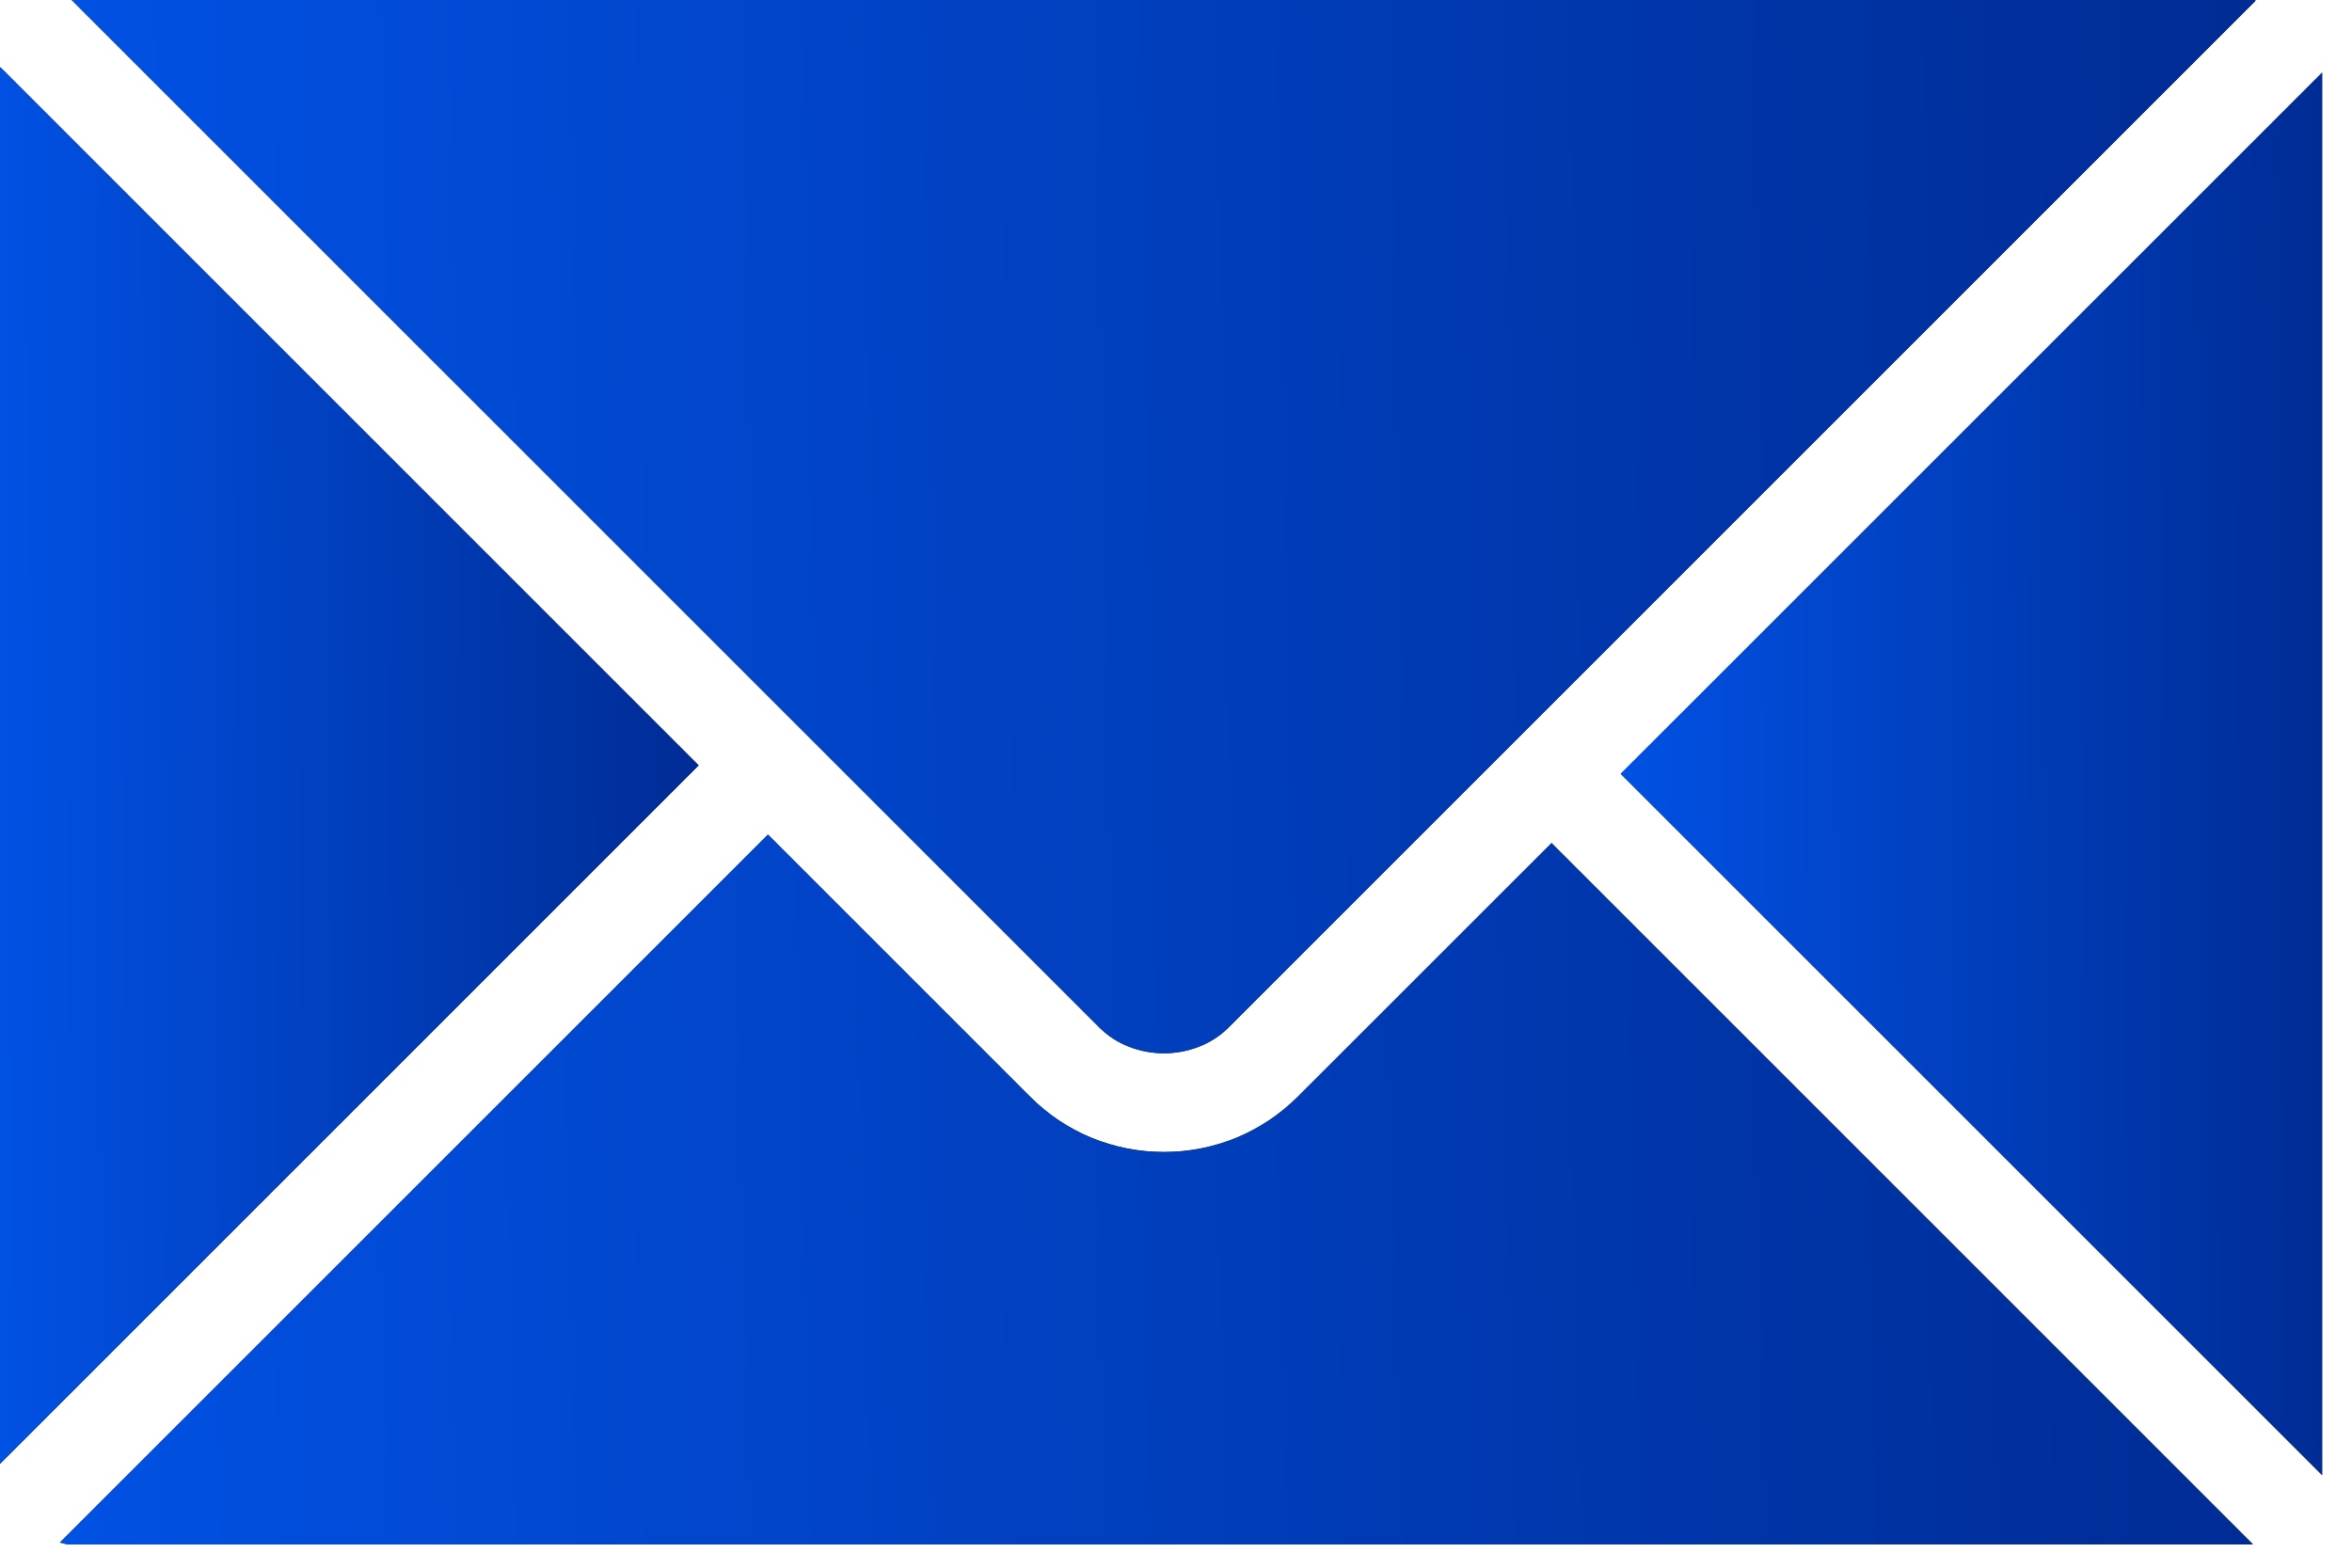 <?xml version="1.0" encoding="UTF-8"?> <svg xmlns="http://www.w3.org/2000/svg" width="63" height="42" viewBox="0 0 63 42" fill="none"> <g clip-path="url(#clip0_296_2)"> <path d="M43.412 20.732L62.2 39.52V1.945L43.412 20.732Z" fill="black"></path> <path d="M43.412 20.732L62.2 39.52V1.945L43.412 20.732Z" fill="url(#paint0_linear_296_2)"></path> <path d="M32.905 27.53L60.422 0.013C60.4 0.012 60.381 0 60.359 0H1.92L29.448 27.528C30.365 28.448 31.988 28.447 32.905 27.53Z" fill="black"></path> <path d="M32.905 27.53L60.422 0.013C60.4 0.012 60.381 0 60.359 0H1.92L29.448 27.528C30.365 28.448 31.988 28.447 32.905 27.53Z" fill="url(#paint1_linear_296_2)"></path> <path d="M34.761 29.383C33.806 30.336 32.535 30.863 31.177 30.863C29.82 30.863 28.547 30.338 27.593 29.383L20.57 22.36L1.603 41.327C1.685 41.338 1.758 41.375 1.843 41.375H60.346L41.559 22.587L34.761 29.383Z" fill="black"></path> <path d="M34.761 29.383C33.806 30.336 32.535 30.863 31.177 30.863C29.82 30.863 28.547 30.338 27.593 29.383L20.57 22.36L1.603 41.327C1.685 41.338 1.758 41.375 1.843 41.375H60.346L41.559 22.587L34.761 29.383Z" fill="url(#paint2_linear_296_2)"></path> <path d="M0.008 1.8C0.008 1.815 0 1.827 0 1.841V39.218L18.713 20.505L0.008 1.8Z" fill="black"></path> <path d="M0.008 1.8C0.008 1.815 0 1.827 0 1.841V39.218L18.713 20.505L0.008 1.8Z" fill="url(#paint3_linear_296_2)"></path> </g> <defs> <linearGradient id="paint0_linear_296_2" x1="62.2" y1="20.732" x2="42.427" y2="20.812" gradientUnits="userSpaceOnUse"> <stop stop-color="#002C95"></stop> <stop offset="1" stop-color="#0153E7"></stop> </linearGradient> <linearGradient id="paint1_linear_296_2" x1="60.422" y1="14.109" x2="-1.13" y2="15.132" gradientUnits="userSpaceOnUse"> <stop stop-color="#002C95"></stop> <stop offset="1" stop-color="#0153E7"></stop> </linearGradient> <linearGradient id="paint2_linear_296_2" x1="60.346" y1="31.867" x2="-1.439" y2="33.397" gradientUnits="userSpaceOnUse"> <stop stop-color="#002C95"></stop> <stop offset="1" stop-color="#0153E7"></stop> </linearGradient> <linearGradient id="paint3_linear_296_2" x1="18.713" y1="20.509" x2="-0.981" y2="20.588" gradientUnits="userSpaceOnUse"> <stop stop-color="#002C95"></stop> <stop offset="1" stop-color="#0153E7"></stop> </linearGradient> <clipPath id="clip0_296_2"> <rect width="62.2" height="41.376" fill="white"></rect> </clipPath> </defs> </svg> 
